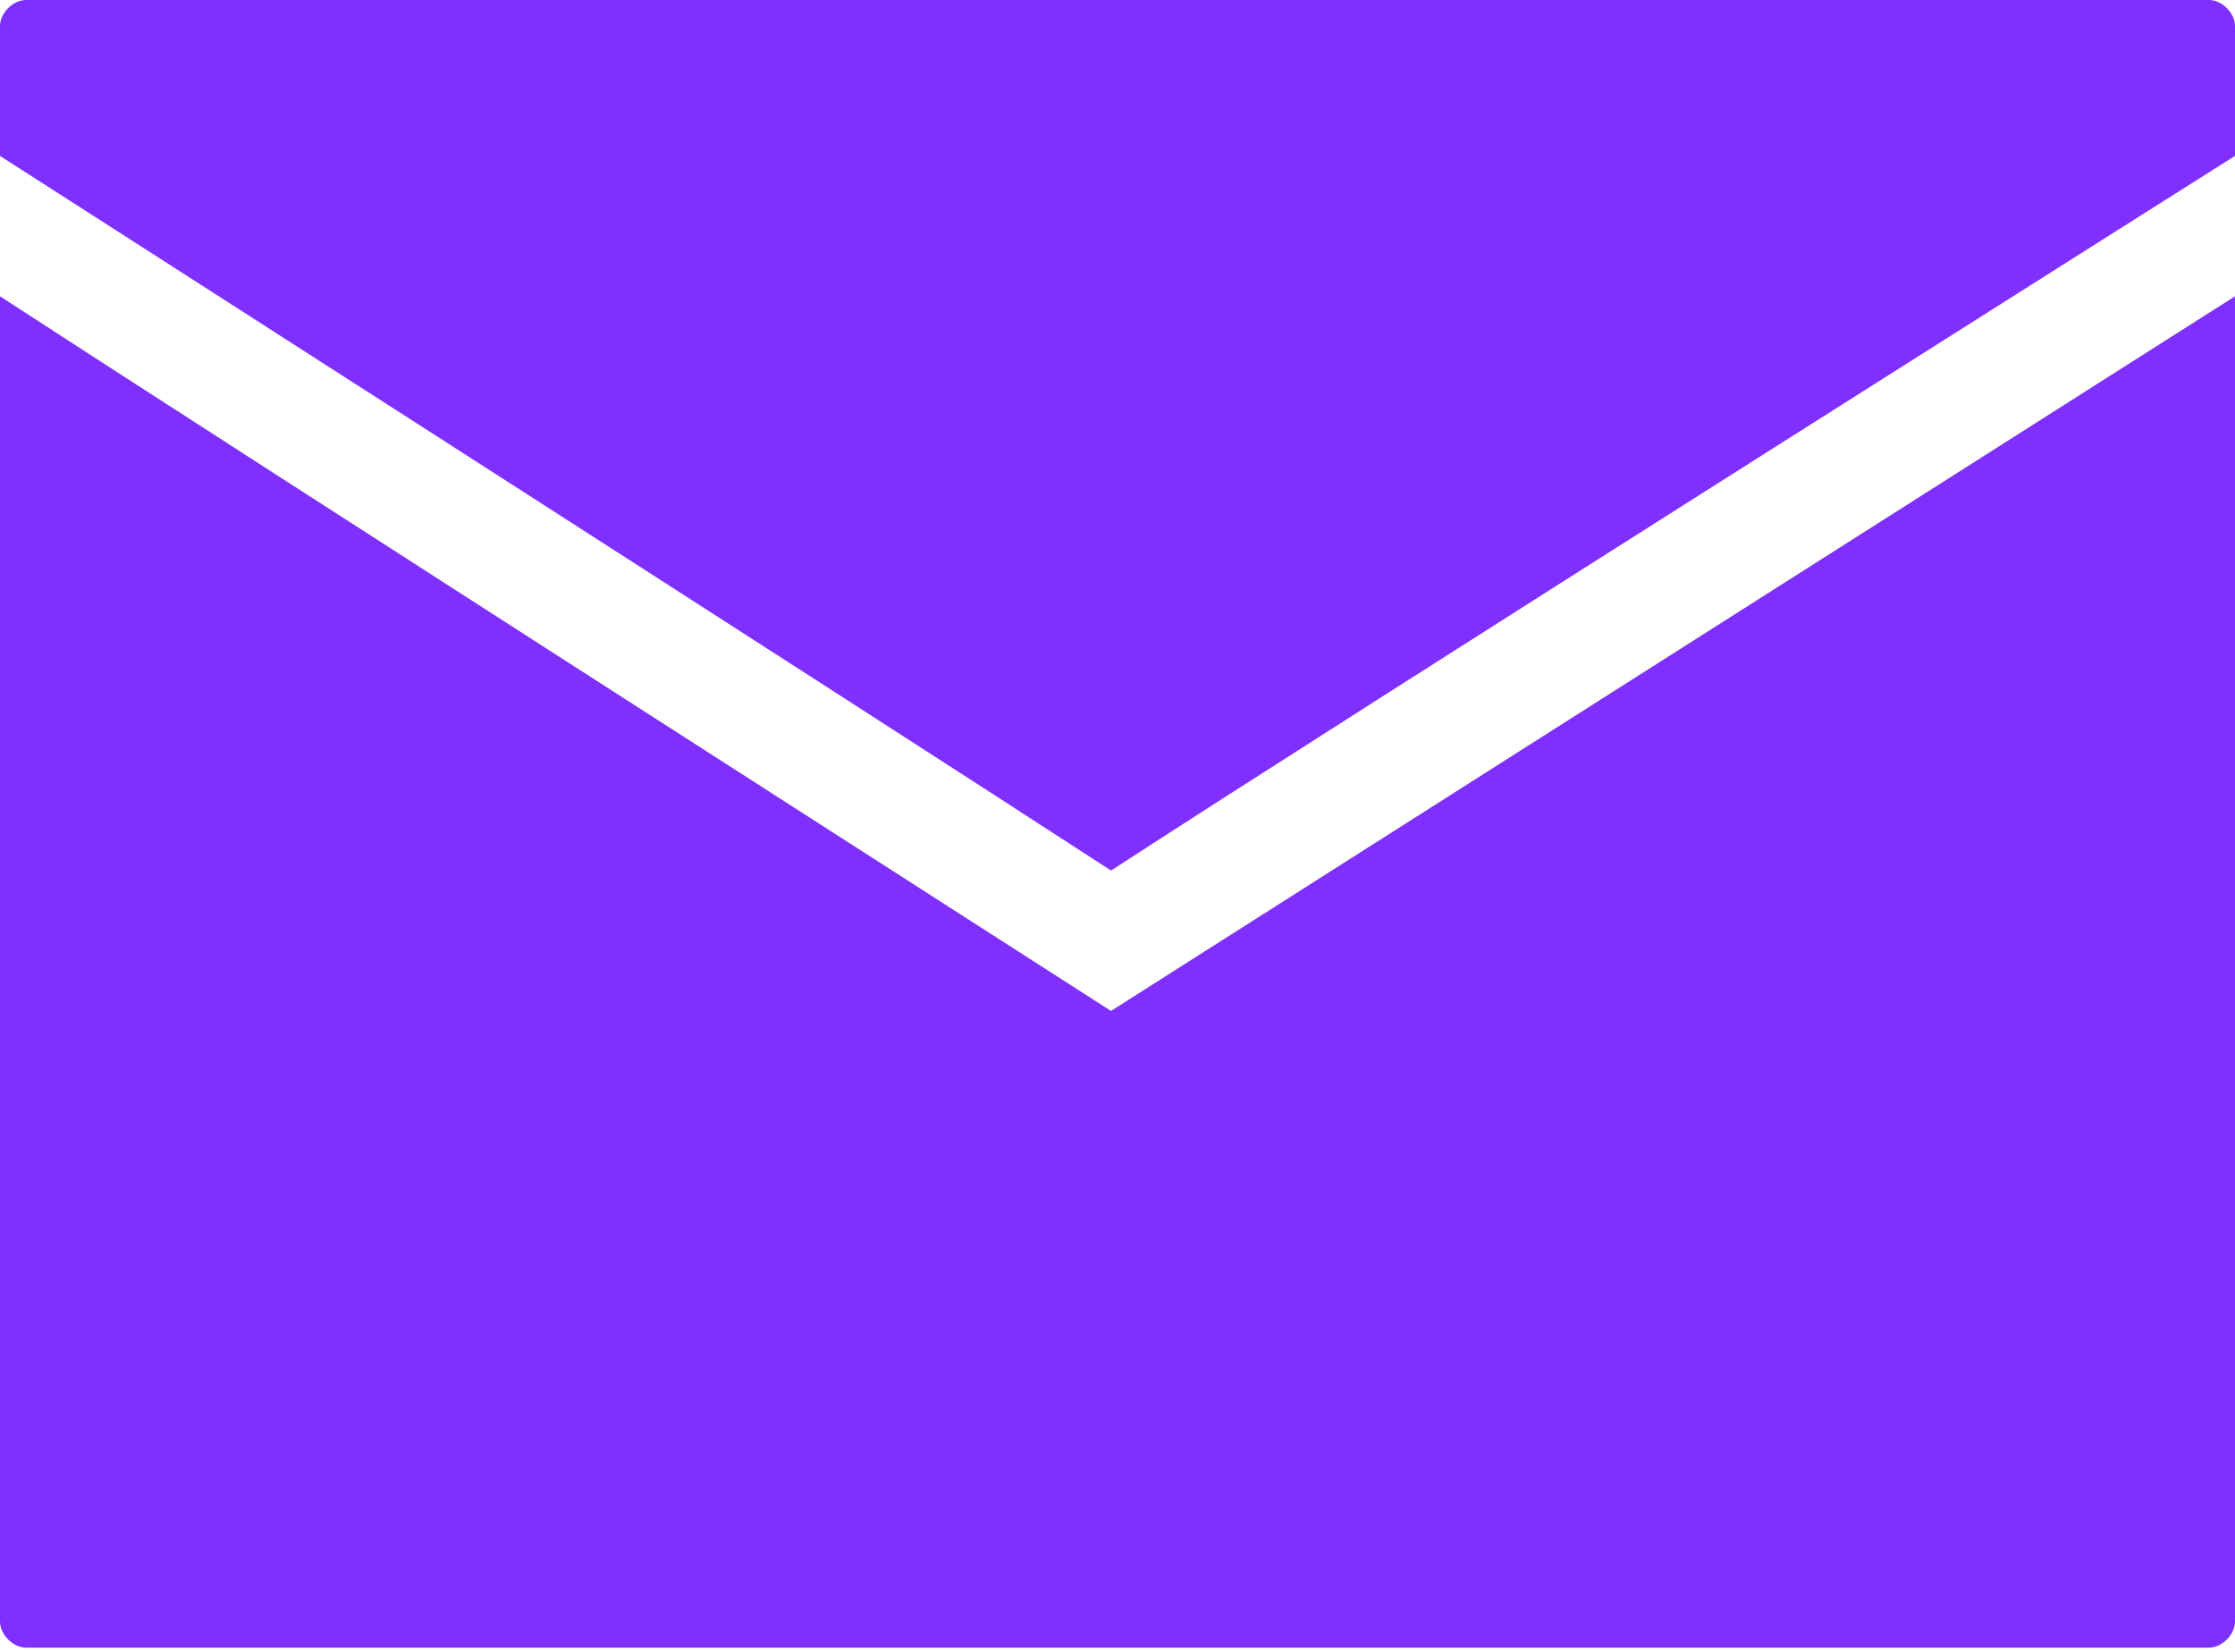 <?xml version="1.0" encoding="UTF-8"?> <svg xmlns="http://www.w3.org/2000/svg" width="69" height="51" viewBox="0 0 69 51" fill="none"> <path d="M34.3 26.878C41.914 21.924 69 4.814 69 4.814V0.802C69 0.401 68.599 0 68.198 0H0.802C0.401 0 6.12128e-05 0.401 6.12128e-05 0.802V4.814C6.12128e-05 4.814 26.685 21.924 34.3 26.878Z" fill="#7F30FF"></path> <path d="M34.3 31.212C34.3 31.212 7.356 13.934 0 9.148V50.067C0 50.468 0.401 50.87 0.802 50.87H68.198C68.599 50.87 69 50.468 69 50.067V9.148C58.317 15.935 34.3 31.212 34.3 31.212Z" fill="#7F30FF"></path> </svg> 